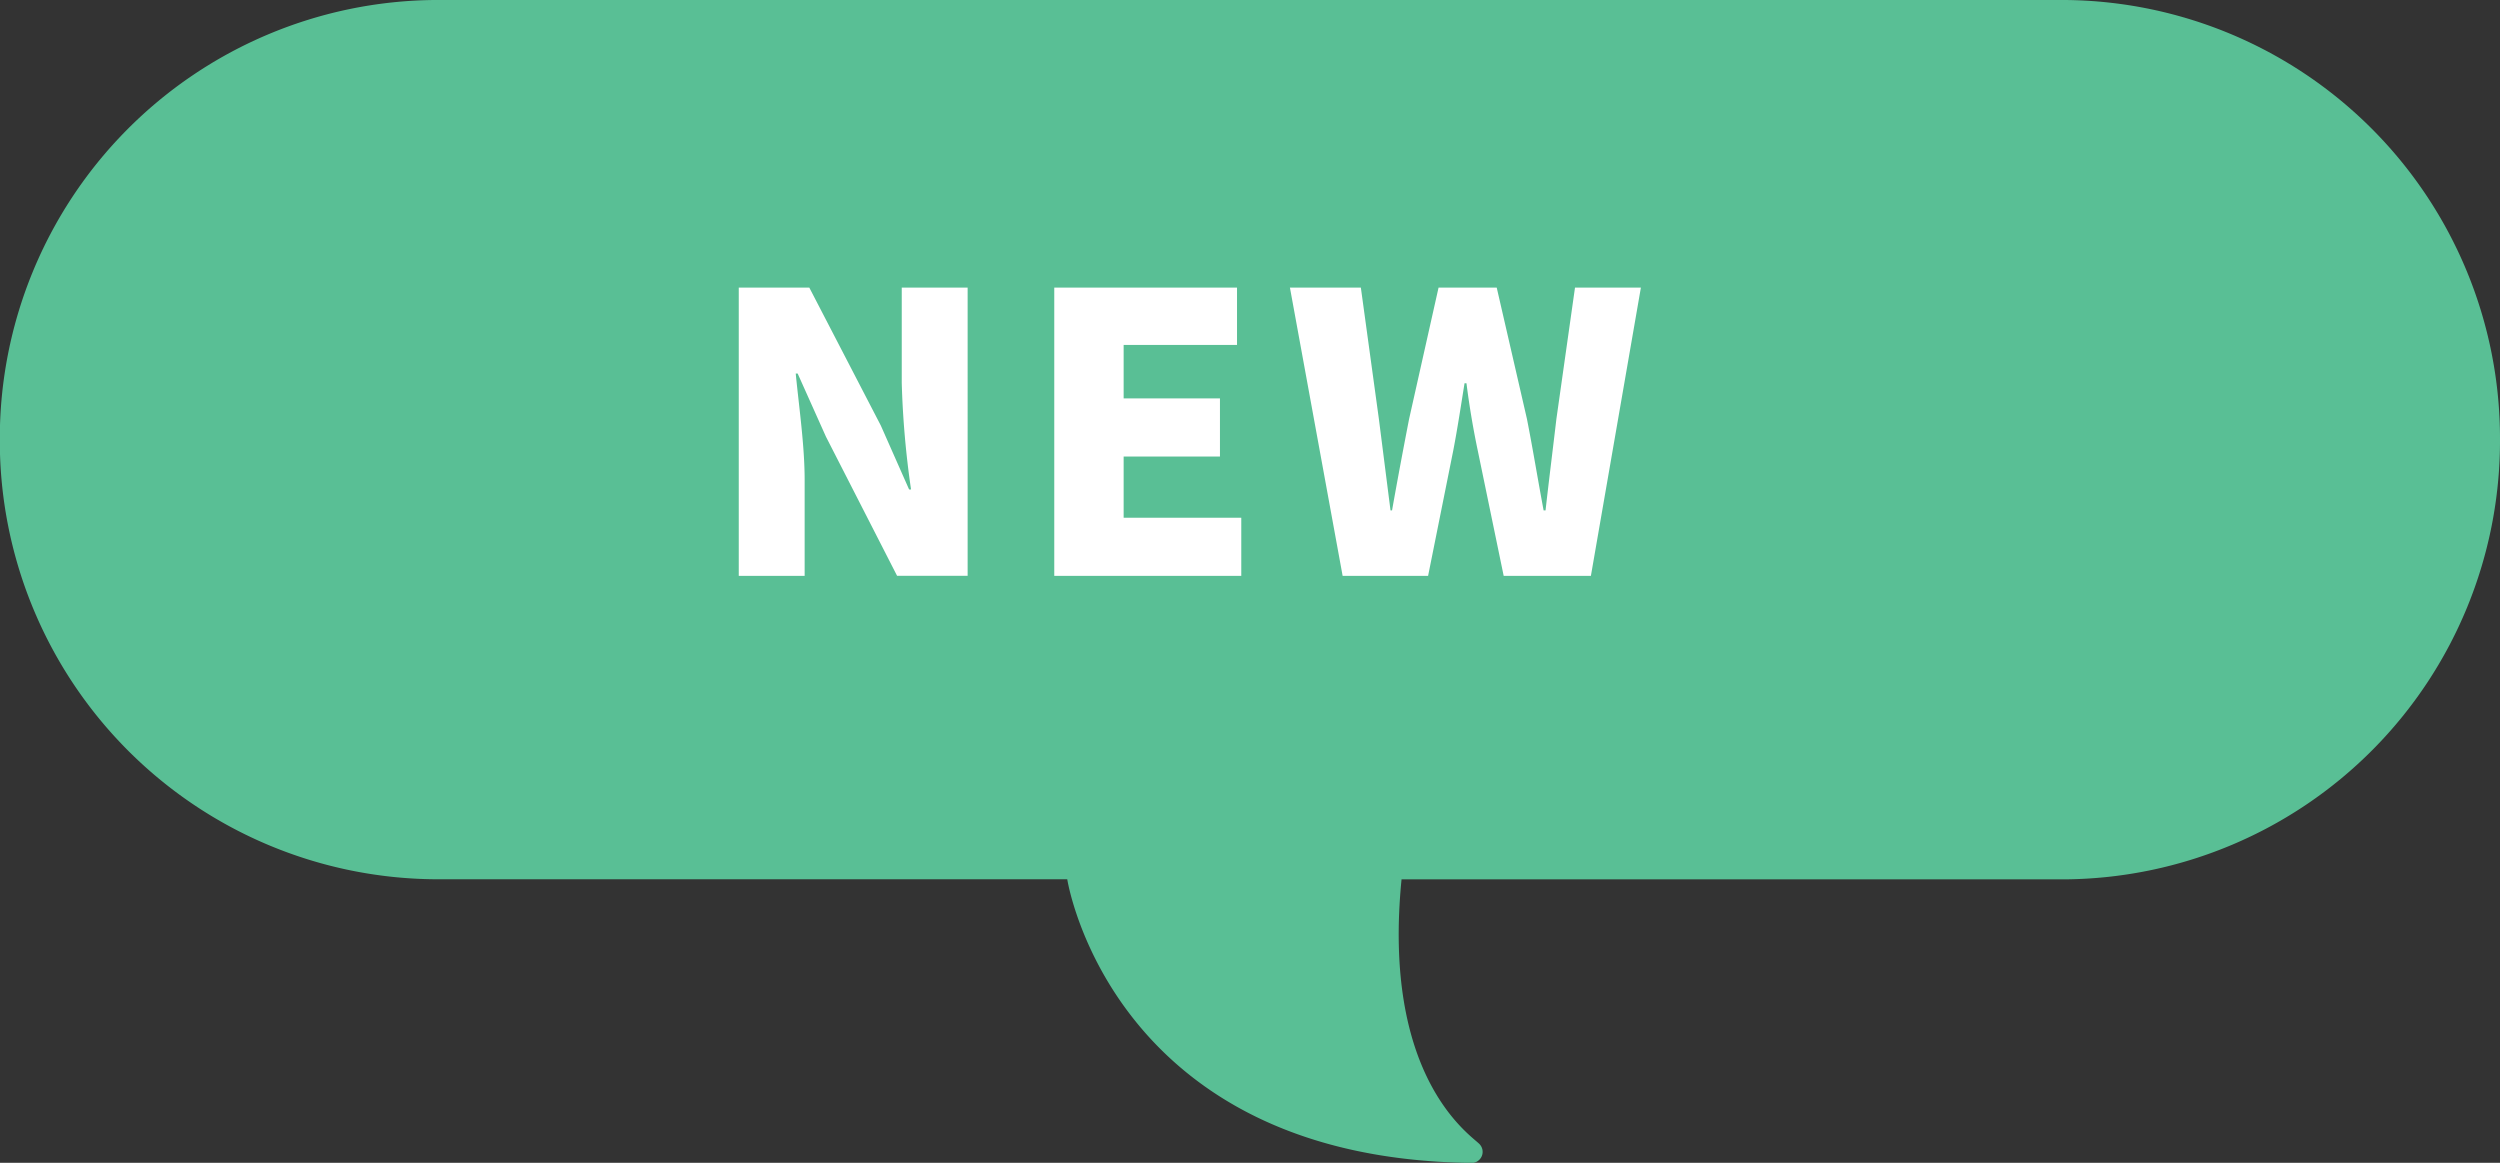 <svg id="bnr_new" xmlns="http://www.w3.org/2000/svg" width="129" height="60" viewBox="0 0 129 60">
  <rect x="0" y="0" width="129" height="60" fill="#333333" stroke="none"/>
  <defs>
    <style>
      .cls-1 {
        fill: #59bf95;
      }

      .cls-1, .cls-2 {
        fill-rule: evenodd;
      }

      .cls-2 {
        fill: #fff;
      }
    </style>
  </defs>
  <path id="bg" class="cls-1" d="M1226.32,169.375c-1,10.084,3.42,13.088,3.99,13.63a0.574,0.574,0,0,1-.45,1c-18.55-.248-20.79-14.635-20.79-14.635h-32.64a22.633,22.633,0,0,1-22.44-22.689h0A22.633,22.633,0,0,1,1176.43,124h84.12A22.635,22.635,0,0,1,1283,146.686h0a22.635,22.635,0,0,1-22.45,22.689h-34.23Z" transform="translate(-1154 -124)"/>
  <path id="NEW_" data-name="NEW " class="cls-2" d="M1192.12,153.715h3.4v-4.939c0-1.8-.3-3.839-0.46-5.5h0.1l1.46,3.259,3.67,7.178h3.64V138.839h-3.4v4.919a46.878,46.878,0,0,0,.48,5.5h-0.1l-1.46-3.3-3.69-7.118h-3.64v14.876Zm16.28,0h9.65v-3h-6.07v-3.159h4.97v-3h-4.97V141.8h5.85v-2.959h-9.43v14.876Zm14.88,0h4.41l1.3-6.478c0.22-1.14.4-2.34,0.58-3.459h0.1c0.14,1.119.34,2.319,0.58,3.459l1.34,6.478h4.5l2.58-14.876h-3.4l-0.96,6.778c-0.18,1.54-.38,3.119-0.56,4.719h-0.1c-0.3-1.6-.56-3.2-0.86-4.719l-1.56-6.778h-3l-1.52,6.778c-0.3,1.54-.6,3.139-0.88,4.719h-0.08l-0.6-4.719-0.93-6.778h-3.66Z" transform="translate(-1154 -124)"/>
</svg>
